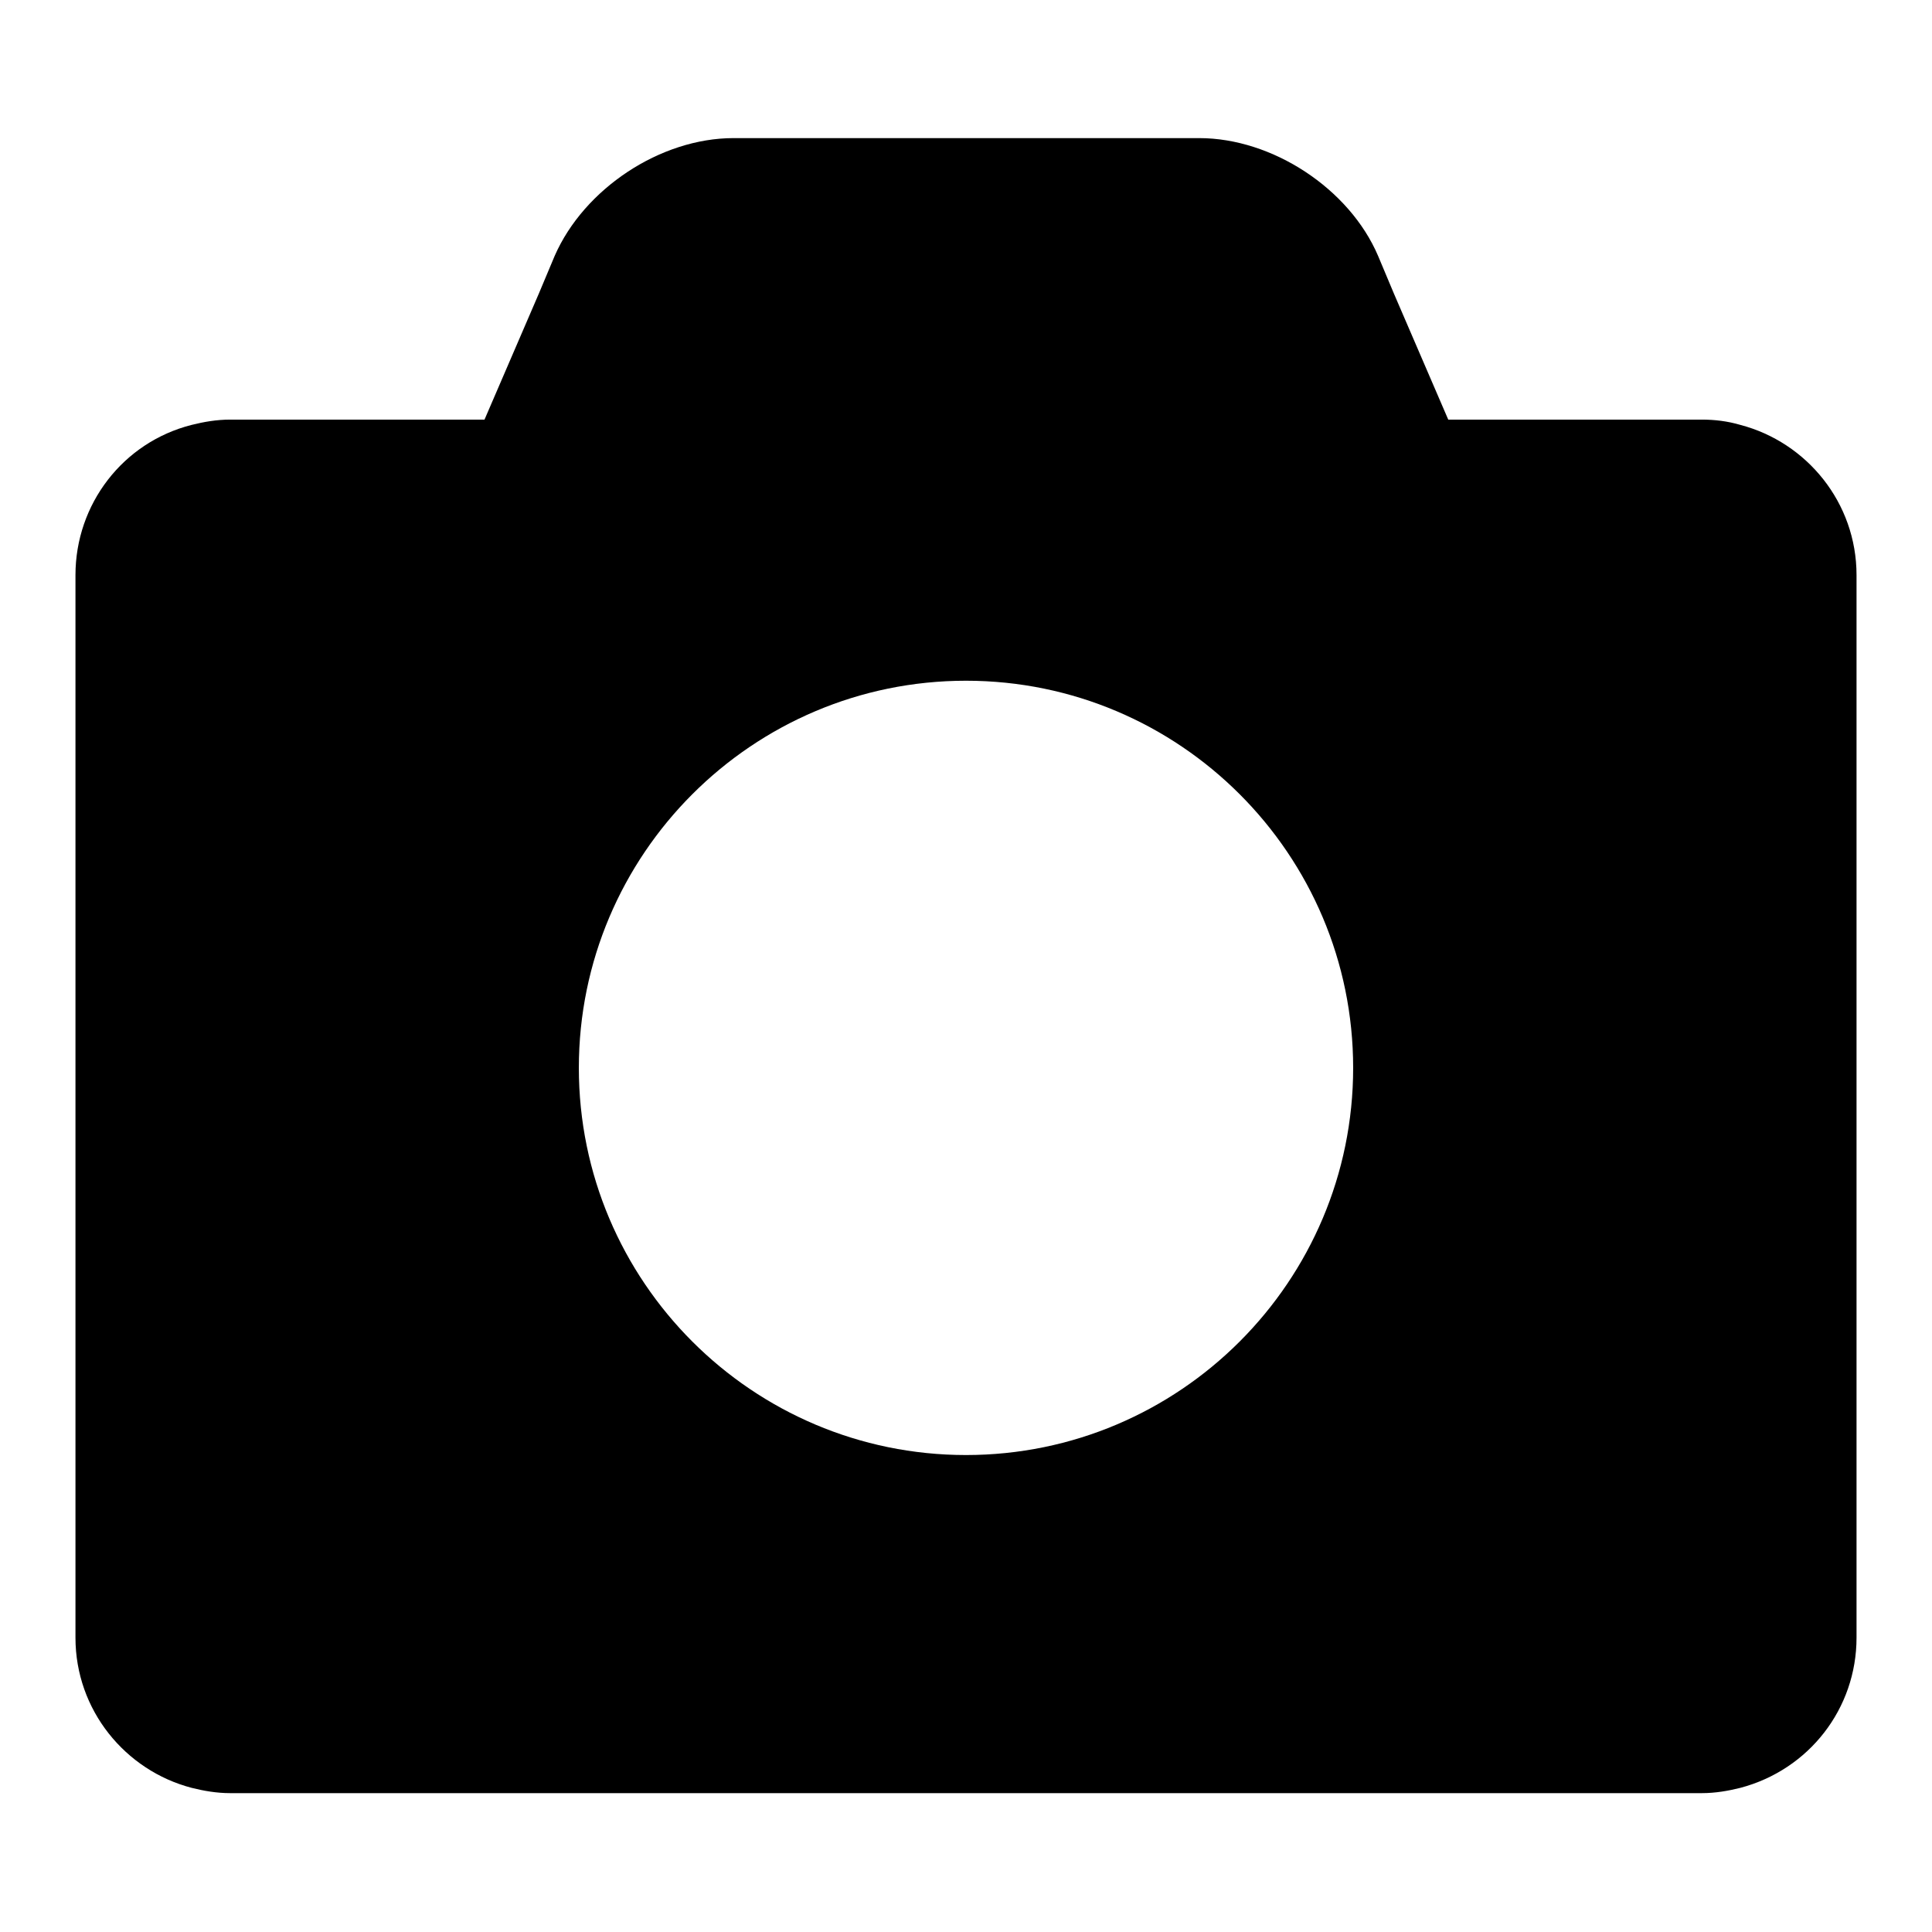 <?xml version="1.0" encoding="utf-8"?>
<!-- Svg Vector Icons : http://www.onlinewebfonts.com/icon -->
<!DOCTYPE svg PUBLIC "-//W3C//DTD SVG 1.1//EN" "http://www.w3.org/Graphics/SVG/1.1/DTD/svg11.dtd">
<svg version="1.1" xmlns="http://www.w3.org/2000/svg" xmlns:xlink="http://www.w3.org/1999/xlink" x="0px" y="0px" viewBox="0 0 256 256" enable-background="new 0 0 256 256" xml:space="preserve">
<g> <path fill="#000000" d="M128,90.2c28.3,0,51.3,23,51.3,51.3c0,28.3-23,51.3-51.3,51.3c-28.3,0-51.3-23-51.3-51.3 C76.7,113.2,99.7,90.2,128,90.2 M230.6,56.3c-1.7-0.5-3.4-0.7-5.1-0.7h-33.6l-7.2-16.7l-2.1-5c-3.8-8.9-14-15.6-23.7-15.6H97.2 c-9.7,0-19.8,6.7-23.7,15.6l-2.1,5l-7.2,16.7H30.5c-1.8,0-3.5,0.3-5.1,0.7C16.3,58.6,10,66.8,10,76.2V217c0,9.6,6.6,17.6,15.4,19.9 c1.6,0.4,3.3,0.7,5.1,0.7h195c1.8,0,3.5-0.3,5.1-0.7c9.1-2.4,15.4-10.5,15.4-19.9V76.2C246,66.6,239.4,58.6,230.6,56.3"/></g>
</svg>